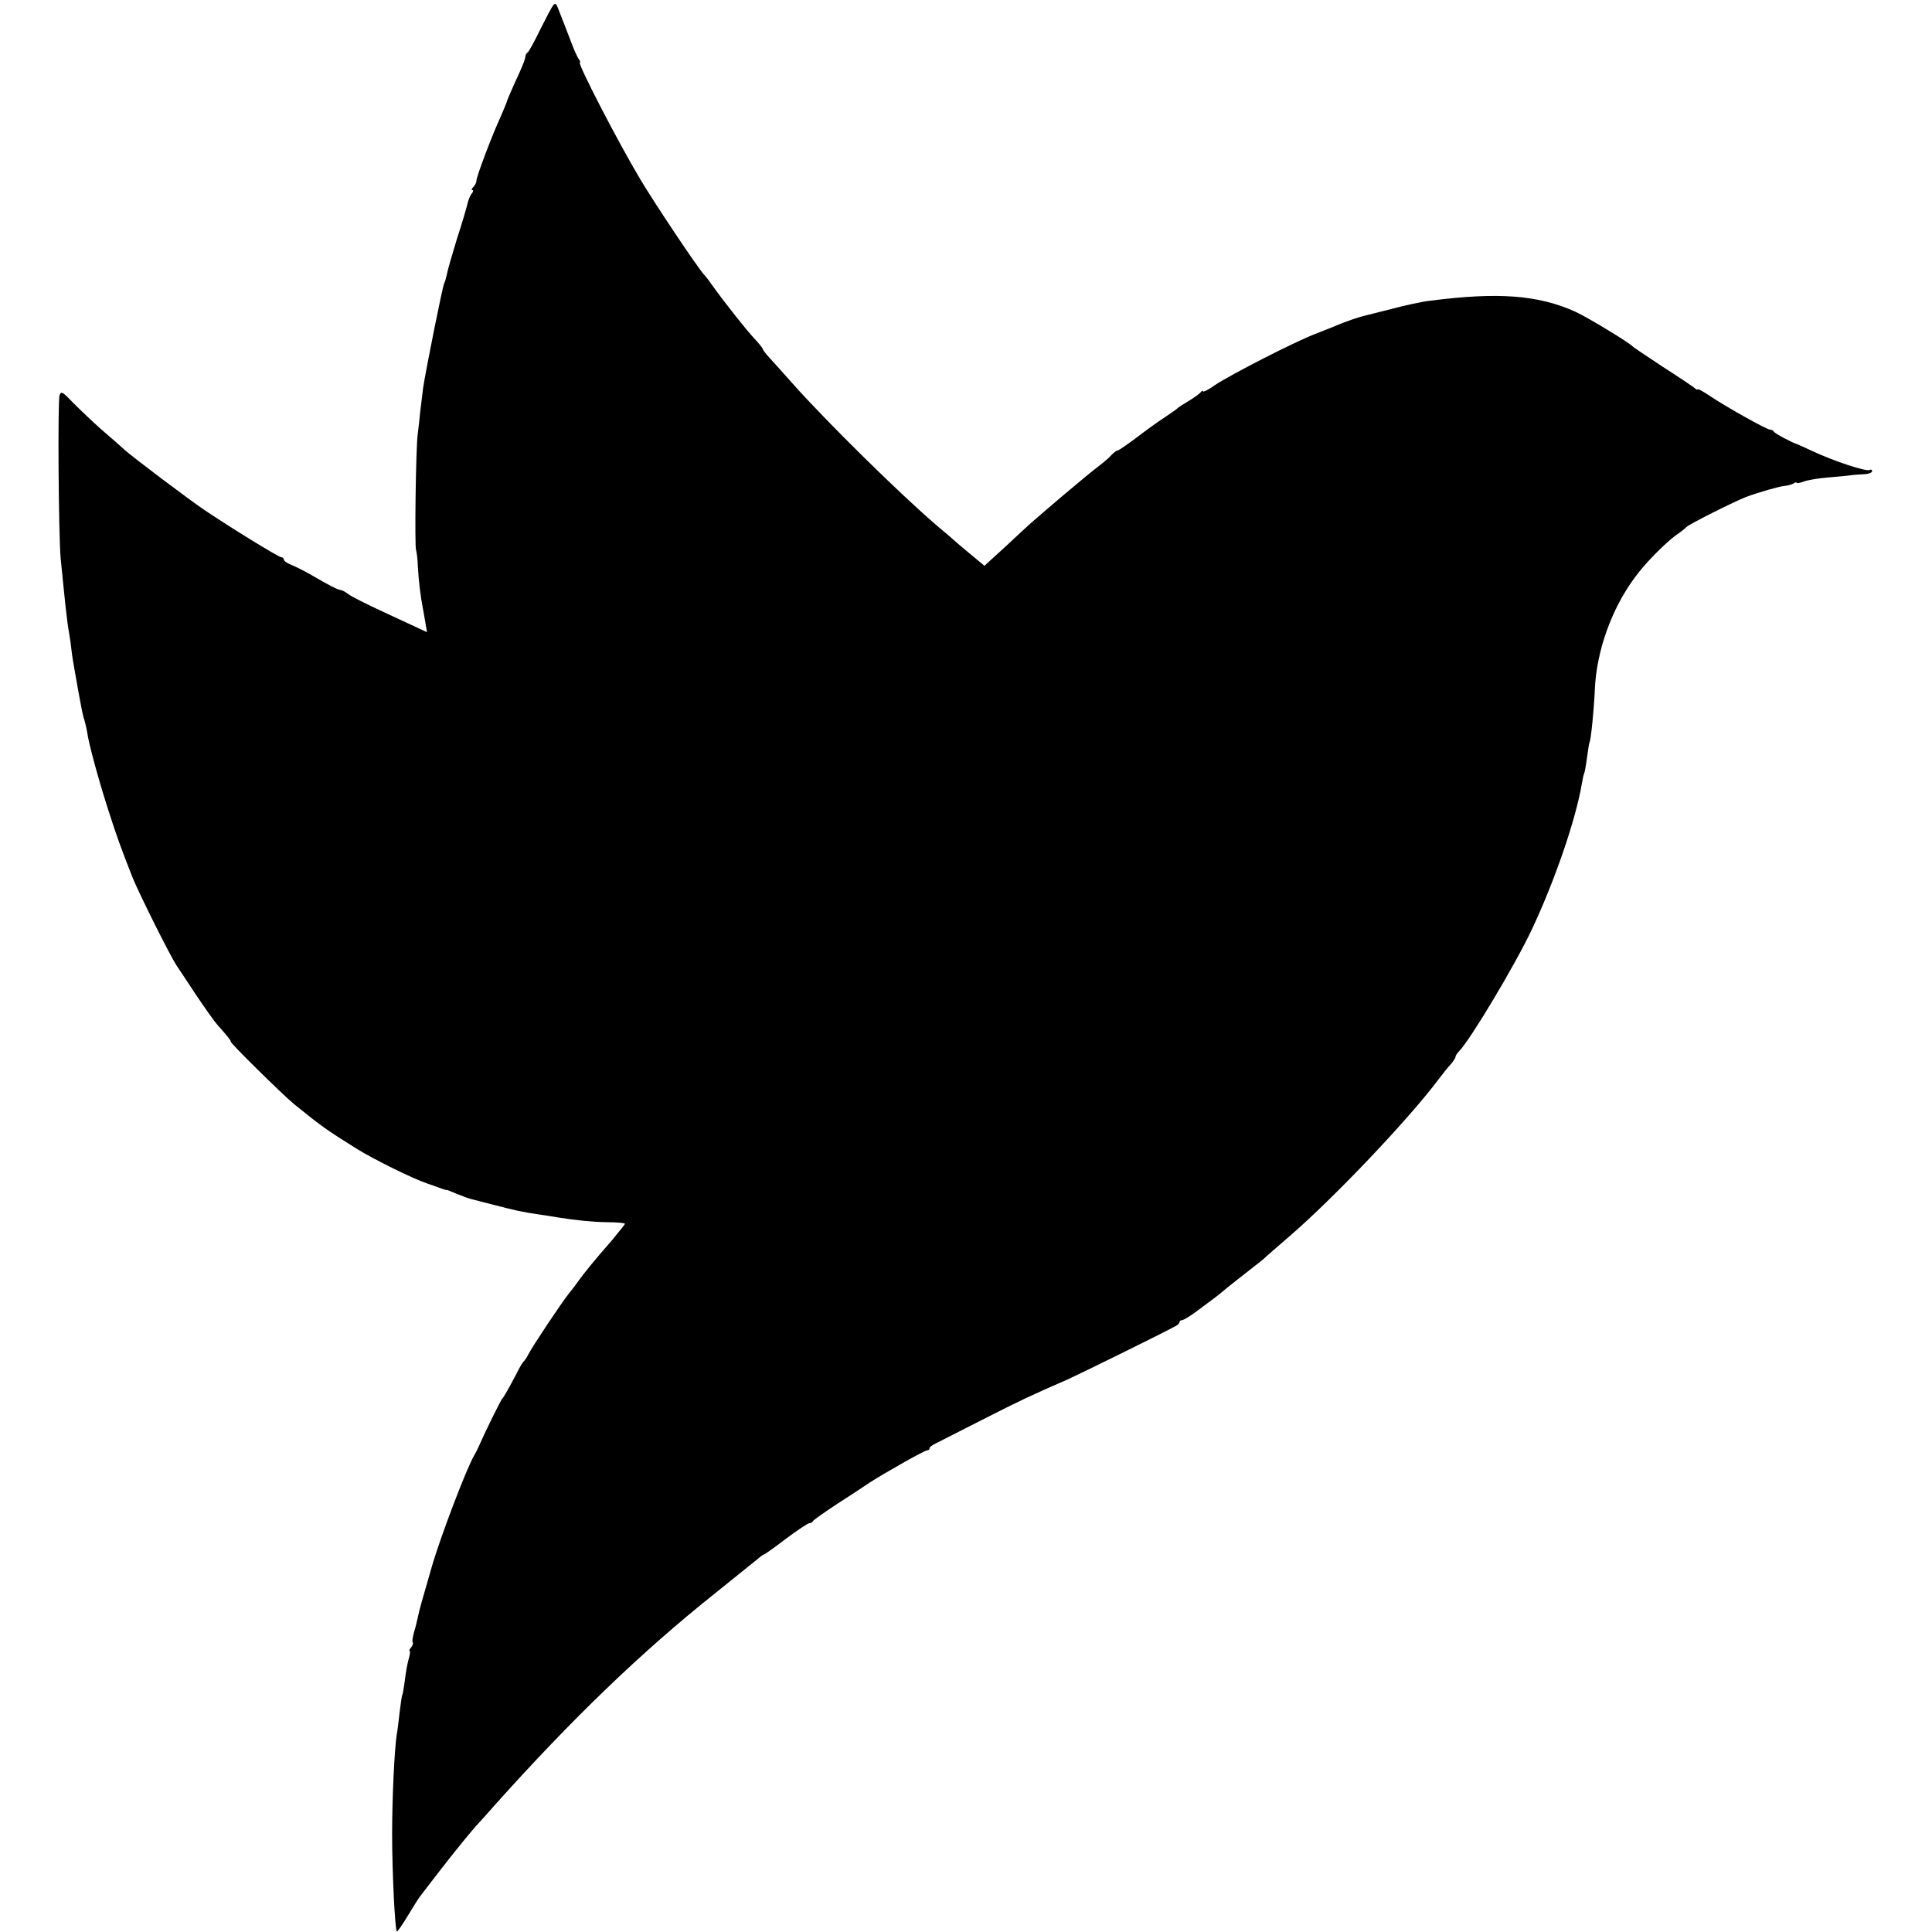 <?xml version="1.0" standalone="no"?>
<!DOCTYPE svg PUBLIC "-//W3C//DTD SVG 20010904//EN"
 "http://www.w3.org/TR/2001/REC-SVG-20010904/DTD/svg10.dtd">
<svg version="1.0" xmlns="http://www.w3.org/2000/svg"
 width="742pt" height="742pt" viewBox="0 0 742 742"
 preserveAspectRatio="xMidYMid meet">
<g transform="translate(0,742) scale(0.1,-0.1)"
fill="#000000" stroke="none">
<path d="M2124 7399 c-6 -8 -28 -50 -50 -94 -21 -44 -43 -83 -47 -86 -5 -3 -9
-10 -9 -15 -1 -12 -10 -36 -44 -109 -15 -33 -28 -64 -29 -70 -2 -5 -12 -30
-23 -55 -32 -69 -92 -228 -92 -243 0 -7 -5 -18 -12 -25 -7 -7 -8 -12 -4 -12 5
0 4 -6 -2 -13 -6 -7 -13 -24 -16 -37 -3 -14 -21 -76 -41 -137 -19 -62 -37
-124 -39 -138 -3 -13 -7 -28 -10 -33 -6 -10 -71 -335 -81 -402 -3 -25 -8 -65
-11 -90 -2 -25 -7 -65 -10 -90 -7 -56 -12 -432 -6 -443 2 -5 6 -34 7 -65 3
-56 11 -117 19 -158 2 -12 7 -37 10 -57 l6 -35 -28 13 c-15 7 -79 37 -142 66
-63 29 -122 59 -132 67 -9 7 -22 15 -30 16 -13 2 -39 15 -118 61 -25 14 -57
30 -72 36 -16 6 -28 15 -28 20 0 5 -5 9 -10 9 -10 0 -198 116 -296 182 -63 43
-270 199 -305 230 -14 13 -54 48 -89 78 -34 30 -83 77 -109 103 -39 41 -46 46
-52 30 -8 -19 -4 -543 4 -628 18 -180 24 -240 33 -290 3 -16 7 -46 9 -65 2
-19 7 -48 10 -65 3 -16 10 -55 15 -85 15 -81 18 -99 26 -122 3 -11 7 -30 9
-41 4 -35 41 -174 79 -292 34 -107 51 -153 95 -265 27 -66 144 -300 169 -338
10 -15 45 -67 77 -116 33 -49 69 -100 80 -112 35 -39 55 -64 51 -64 -8 0 200
-205 244 -241 109 -88 119 -95 240 -171 64 -40 216 -115 270 -133 3 -1 13 -5
23 -8 23 -9 52 -19 52 -17 0 1 18 -6 39 -15 22 -9 47 -18 55 -20 9 -2 44 -11
78 -20 92 -24 119 -30 188 -40 28 -4 59 -9 70 -11 71 -11 127 -17 187 -18 37
0 68 -3 68 -6 0 -3 -24 -32 -52 -66 -64 -73 -103 -121 -126 -153 -9 -13 -26
-35 -38 -50 -28 -35 -138 -200 -154 -231 -7 -14 -16 -27 -20 -30 -3 -3 -16
-24 -27 -47 -29 -55 -47 -87 -53 -93 -6 -5 -71 -138 -89 -180 -6 -14 -15 -32
-20 -40 -28 -46 -130 -314 -162 -425 -39 -134 -49 -170 -54 -195 -3 -14 -9
-40 -15 -59 -5 -19 -8 -37 -5 -39 3 -3 0 -11 -6 -19 -6 -7 -9 -13 -6 -13 3 0
2 -14 -3 -30 -5 -17 -12 -54 -15 -83 -4 -28 -8 -54 -10 -57 -2 -3 -6 -33 -10
-65 -4 -33 -8 -71 -11 -85 -9 -56 -18 -244 -18 -385 0 -143 11 -366 18 -373 2
-2 21 25 42 60 21 35 42 68 46 73 4 6 37 48 73 95 65 84 126 159 155 190 8 9
35 38 59 66 300 335 565 590 850 817 75 60 146 118 159 128 12 11 24 19 26 19
3 0 41 27 84 60 44 33 85 60 90 60 6 0 12 3 14 8 2 4 44 34 93 66 50 32 106
69 125 82 59 38 211 124 221 124 5 0 9 3 9 8 0 4 10 12 23 18 12 6 92 47 177
90 141 72 194 97 330 156 38 17 352 171 411 203 11 5 19 13 19 17 0 5 5 8 10
8 6 0 37 19 68 43 73 54 71 53 107 83 17 13 55 44 85 67 30 23 60 47 65 53 6
5 44 39 85 74 169 145 460 451 575 605 17 22 38 49 48 59 9 11 17 23 17 27 0
4 6 14 14 22 42 42 216 333 279 467 88 187 168 419 192 559 3 19 7 37 9 40 2
3 7 31 11 61 4 30 8 57 10 60 5 8 17 127 20 200 6 149 64 312 155 434 39 54
119 134 160 163 14 9 31 23 37 29 12 12 186 99 228 115 50 19 132 42 150 43
11 1 26 5 33 9 6 5 12 6 12 3 0 -3 12 -1 26 4 14 6 56 13 92 16 37 3 78 7 92
9 14 2 37 3 53 4 15 1 27 6 27 12 0 5 -5 7 -10 4 -12 -7 -140 35 -220 73 -30
14 -57 26 -60 27 -17 5 -86 41 -88 48 -2 4 -8 7 -14 7 -13 0 -175 91 -235 132
-24 16 -43 26 -43 23 0 -3 -6 -1 -12 5 -7 6 -62 43 -123 82 -60 40 -112 74
-115 78 -14 15 -172 111 -220 133 -142 64 -296 76 -558 42 -30 -3 -97 -18
-150 -32 -53 -13 -101 -26 -107 -27 -20 -5 -61 -19 -90 -31 -16 -7 -57 -23
-90 -36 -80 -30 -331 -159 -389 -198 -25 -18 -46 -28 -46 -24 0 4 -4 3 -8 -3
-4 -5 -25 -21 -47 -34 -22 -13 -42 -26 -45 -30 -3 -3 -25 -18 -50 -35 -25 -16
-73 -51 -107 -77 -35 -26 -66 -48 -71 -48 -4 0 -14 -8 -23 -17 -8 -10 -31 -29
-49 -43 -43 -32 -232 -192 -283 -239 -63 -59 -102 -95 -130 -120 l-26 -24 -53
44 c-29 24 -55 46 -58 49 -3 3 -34 30 -70 60 -142 121 -425 400 -555 546 -33
37 -72 81 -87 97 -16 17 -28 33 -28 36 0 3 -15 22 -33 41 -30 32 -114 138
-162 205 -11 16 -24 33 -30 39 -26 28 -192 277 -245 366 -89 149 -244 450
-233 450 3 0 1 6 -4 13 -5 6 -20 39 -32 72 -13 33 -26 69 -31 80 -4 11 -12 31
-17 44 -7 18 -11 20 -19 10z"/>
</g>
</svg>
